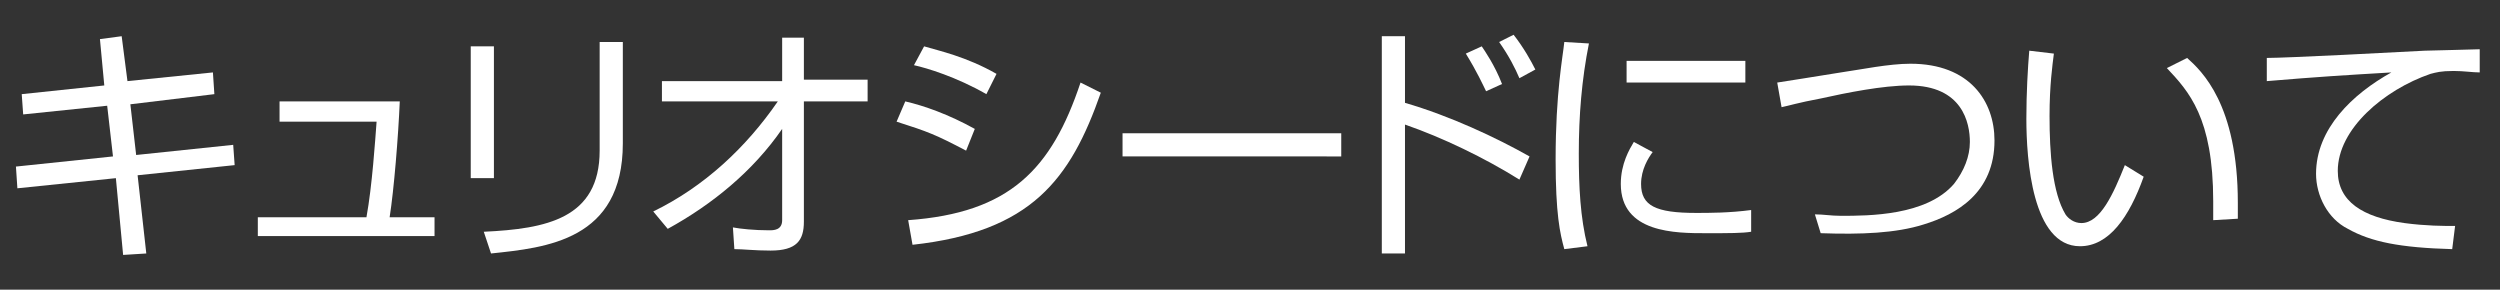 <?xml version="1.0" encoding="utf-8"?>
<!-- Generator: Adobe Illustrator 25.1.0, SVG Export Plug-In . SVG Version: 6.00 Build 0)  -->
<svg version="1.1" id="レイヤー_1" xmlns="http://www.w3.org/2000/svg" xmlns:xlink="http://www.w3.org/1999/xlink" x="0px"
	 y="0px" width="172.6px" height="20px" viewBox="0 0 172.6 20" style="enable-background:new 0 0 172.6 20;" xml:space="preserve">
<rect x="0" y="0" width="172.6" height="20" fill="#333333" stroke="none"/>
<style type="text/css">
	.st0{fill:#FFFFFF;}
</style>
<g>
	<path class="st0" d="M6.9,2.7l1.5-0.2l0.4,3.1l5.9-0.6l0.1,1.5L9,7.2l0.4,3.5l6.7-0.7l0.1,1.4l-6.7,0.7l0.6,5.4l-1.6,0.1L8,12.3
		l-6.8,0.7l-0.1-1.5l6.7-0.7L7.4,7.3L1.6,7.9L1.5,6.5l5.7-0.6L6.9,2.7z"/>
	<path class="st0" d="M27.6,7c-0.1,2.4-0.4,6.1-0.7,8H30v1.3H17.8v-1.3h7.5c0.4-2.2,0.6-5.3,0.7-6.6h-6.7V7H27.6z"/>
	<path class="st0" d="M34.1,12.3h-1.6V3.2h1.6V12.3z M43,9.9c0,6.7-5.3,7.2-9.1,7.6L33.4,16c4.3-0.2,8-0.9,8-5.6V2.9H43V9.9z"/>
	<path class="st0" d="M45.1,14.6c3.5-1.7,6.4-4.4,8.6-7.6h-8V5.6H54V2.6h1.5v2.9h4.4V7h-4.4v8.3c0,1.3-0.5,2-2.3,2
		c-1.1,0-1.9-0.1-2.5-0.1l-0.1-1.5c0.5,0.1,1.5,0.2,2.5,0.2c0.3,0,0.9,0,0.9-0.7V8.9c-2,2.9-4.8,5.2-7.9,6.9L45.1,14.6z"/>
	<path class="st0" d="M66.7,10.4c-2.1-1.1-2.6-1.3-4.8-2L62.5,7c1.3,0.3,3,0.9,4.8,1.9L66.7,10.4z M62.7,15.2
		c7-0.5,9.9-3.5,11.9-9.5L76,6.4c-2.1,6-4.8,9.6-13,10.5L62.7,15.2z M68.1,6.5c-2.1-1.2-4.1-1.8-5-2l0.7-1.3c1,0.3,2.9,0.7,5,1.9
		L68.1,6.5z"/>
	<path class="st0" d="M92.6,9.2v1.6H77.5V9.2H92.6z"/>
	<path class="st0" d="M97,2.6v4.5c3.1,0.9,6.3,2.4,8.6,3.7l-0.7,1.6c-2.4-1.5-5.3-2.9-7.9-3.8v8.9h-1.6v-15H97z M102.6,6.3
		c-0.2-0.4-0.6-1.3-1.4-2.6l1.1-0.5c0.2,0.3,0.9,1.3,1.4,2.6L102.6,6.3z M104.9,5.4c-0.3-0.7-0.7-1.5-1.4-2.5l1-0.5
		c0.7,0.9,1.2,1.8,1.5,2.4L104.9,5.4z"/>
	<path class="st0" d="M109.7,3c-0.5,2.5-0.7,5-0.7,7.6c0,2.3,0.1,4.4,0.6,6.4l-1.6,0.2c-0.3-1.1-0.6-2.4-0.6-6.2
		c0-4.6,0.5-7.1,0.6-8.1L109.7,3z M114.1,10.5c-0.3,0.4-0.8,1.2-0.8,2.2c0,1.5,1,2,3.8,2c0.9,0,2.3,0,3.8-0.2v1.5
		c-0.6,0.1-1.5,0.1-3.1,0.1c-2.1,0-5.9,0-5.9-3.4c0-1.4,0.6-2.4,0.9-2.9L114.1,10.5z M120.5,4.2v1.5h-8.2V4.2H120.5z"/>
	<path class="st0" d="M125.3,14.8c0.6,0,1.1,0.1,1.8,0.1c1.9,0,5.9,0,7.8-2.2c0.7-0.9,1.1-1.9,1.1-2.9c0-1.3-0.5-3.9-4.2-3.9
		c-1.8,0-4.3,0.5-6.1,0.9c-1.6,0.3-2.2,0.5-2.7,0.6l-0.3-1.7c0.7-0.1,2.5-0.4,4.4-0.7c1.4-0.2,3.3-0.6,4.8-0.6
		c4.1,0,5.8,2.6,5.8,5.3c0,3.6-2.6,5.1-4.9,5.8c-1.9,0.6-4.3,0.7-7.1,0.6L125.3,14.8z"/>
	<path class="st0" d="M141.8,3.7c-0.1,0.8-0.3,2.2-0.3,4.3c0,2.6,0.2,5.3,1.1,6.8c0.2,0.3,0.6,0.6,1.1,0.6c1.3,0,2.2-2,3-4l1.3,0.8
		c-1,2.8-2.4,4.8-4.4,4.8c-3.3,0-3.7-6-3.7-8.8c0-1.8,0.1-3.5,0.2-4.7L141.8,3.7z M152.8,15.2c0-0.4,0-0.8,0-1.3
		c0-5.8-1.7-7.6-3.2-9.2l1.4-0.7c1,0.9,3.5,3.2,3.5,10c0,0.5,0,0.8,0,1.1L152.8,15.2z"/>
	<path class="st0" d="M171.2,5c-0.5,0-1.1-0.1-1.8-0.1c-0.9,0-1.2,0.1-1.6,0.2c-3.2,1.1-6.4,3.8-6.4,6.7c0,2.1,1.7,3.2,4.6,3.6
		c1.5,0.2,2.7,0.2,3.5,0.2l-0.2,1.6c-3.6-0.1-5.6-0.5-7.2-1.4c-1.4-0.7-2.2-2.3-2.2-3.8c0-3.1,2.5-5.5,5.2-7c-3.4,0.2-5,0.3-8.6,0.6
		L156.5,4c1.4,0,9.1-0.4,10.9-0.5c0.5,0,3.5-0.1,3.8-0.1L171.2,5z"/>
</g>
</svg>
